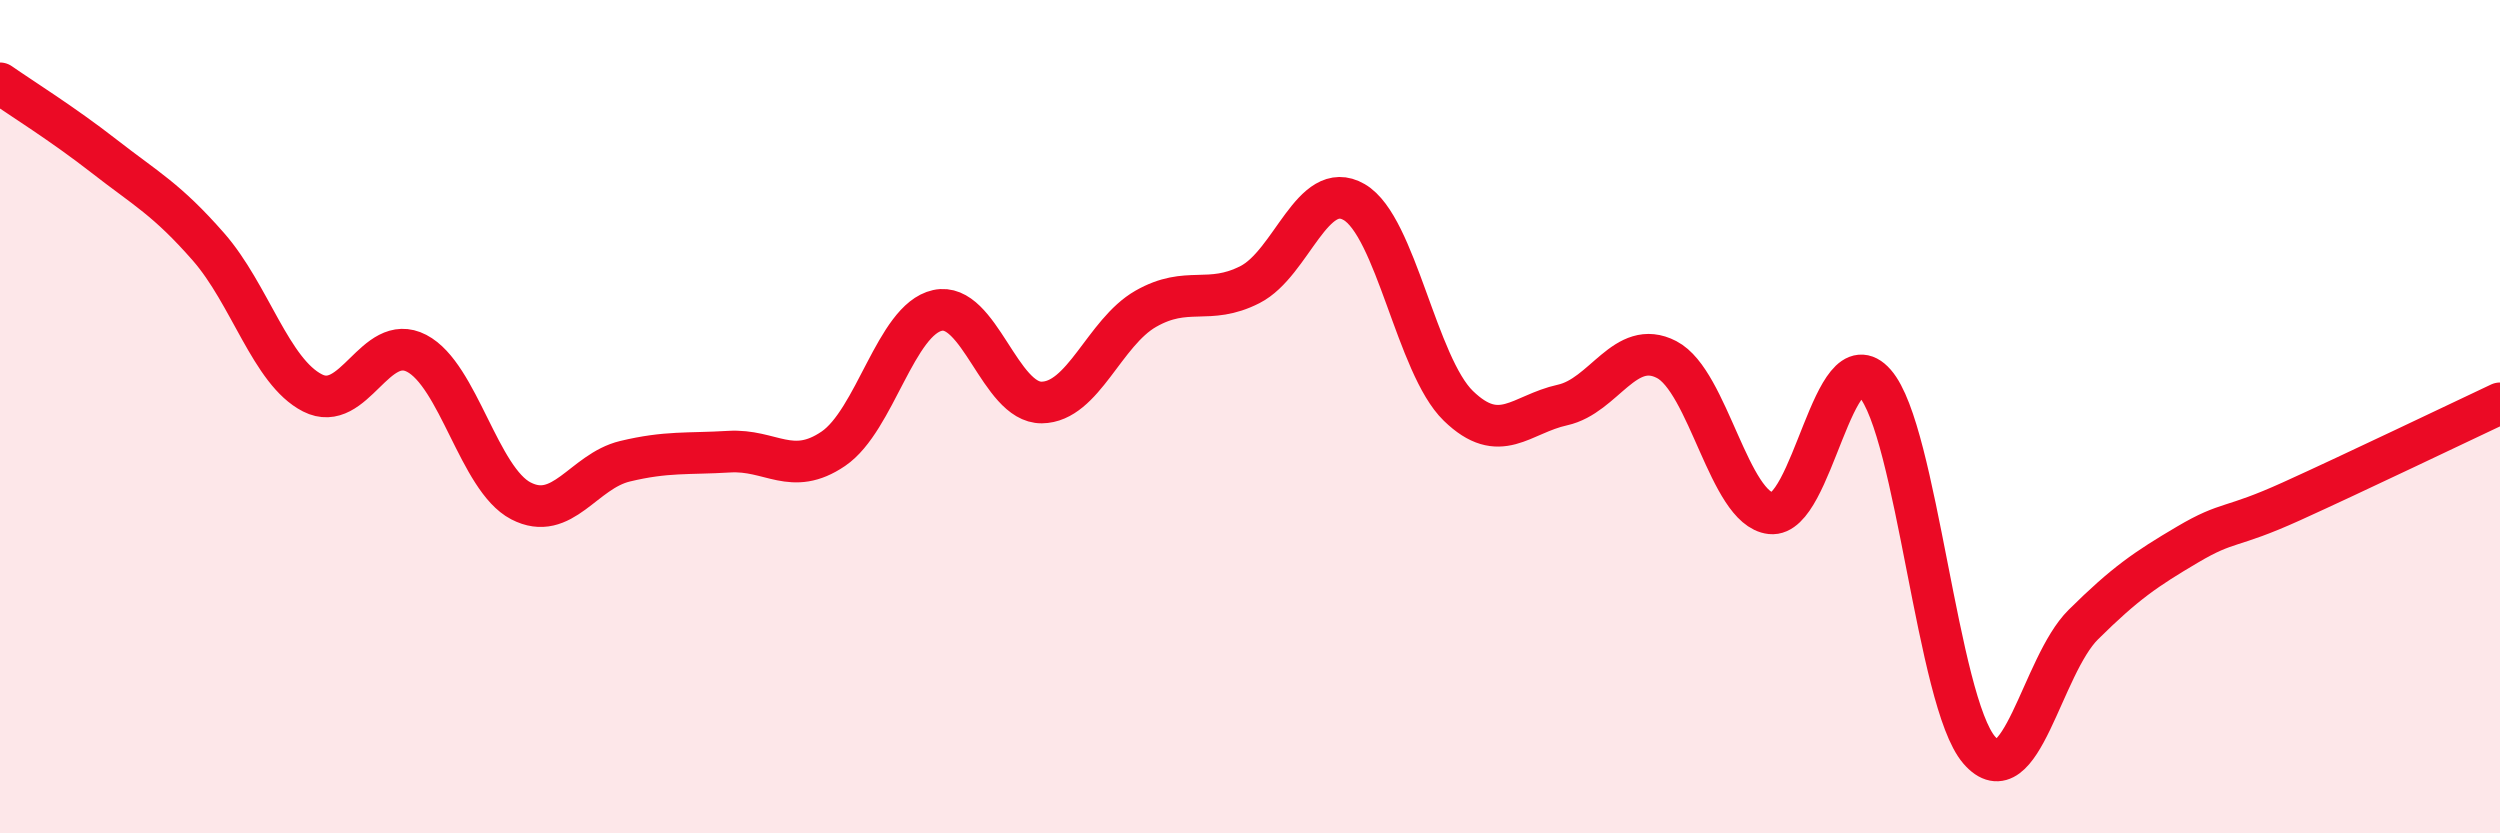 
    <svg width="60" height="20" viewBox="0 0 60 20" xmlns="http://www.w3.org/2000/svg">
      <path
        d="M 0,2 C 0.5,2.35 1.5,2.97 2.5,3.75 C 3.5,4.53 4,4.78 5,5.92 C 6,7.06 6.5,8.92 7.5,9.43 C 8.5,9.94 9,7.96 10,8.48 C 11,9 11.5,11.5 12.5,12.02 C 13.5,12.54 14,11.31 15,11.07 C 16,10.83 16.5,10.9 17.5,10.84 C 18.5,10.78 19,11.45 20,10.77 C 21,10.09 21.5,7.67 22.5,7.45 C 23.5,7.23 24,9.67 25,9.66 C 26,9.65 26.5,7.98 27.5,7.41 C 28.5,6.84 29,7.34 30,6.83 C 31,6.32 31.5,4.27 32.5,4.85 C 33.5,5.43 34,8.77 35,9.74 C 36,10.71 36.5,9.94 37.5,9.72 C 38.5,9.5 39,8.11 40,8.63 C 41,9.15 41.5,12.21 42.5,12.32 C 43.5,12.43 44,8.06 45,9.2 C 46,10.34 46.5,16.84 47.5,18 C 48.5,19.16 49,15.98 50,14.99 C 51,14 51.5,13.66 52.5,13.07 C 53.5,12.48 53.5,12.71 55,12.03 C 56.5,11.35 59,10.15 60,9.68L60 20L0 20Z"
        fill="#EB0A25"
        opacity="0.1"
        stroke-linecap="round"
        stroke-linejoin="round"
      />
      <path
        d="M 0,2 C 0.5,2.35 1.5,2.97 2.5,3.75 C 3.5,4.53 4,4.78 5,5.92 C 6,7.06 6.5,8.92 7.5,9.43 C 8.5,9.94 9,7.96 10,8.48 C 11,9 11.5,11.5 12.5,12.02 C 13.5,12.54 14,11.31 15,11.07 C 16,10.83 16.5,10.9 17.5,10.84 C 18.5,10.78 19,11.45 20,10.77 C 21,10.09 21.5,7.67 22.5,7.45 C 23.5,7.23 24,9.67 25,9.66 C 26,9.65 26.5,7.98 27.5,7.41 C 28.5,6.84 29,7.34 30,6.83 C 31,6.32 31.5,4.27 32.5,4.85 C 33.5,5.43 34,8.77 35,9.74 C 36,10.71 36.5,9.94 37.5,9.72 C 38.5,9.5 39,8.11 40,8.63 C 41,9.15 41.5,12.21 42.5,12.32 C 43.5,12.43 44,8.06 45,9.2 C 46,10.34 46.5,16.84 47.5,18 C 48.5,19.16 49,15.98 50,14.99 C 51,14 51.5,13.66 52.5,13.07 C 53.5,12.48 53.5,12.71 55,12.03 C 56.5,11.35 59,10.15 60,9.68"
        stroke="#EB0A25"
        stroke-width="1"
        fill="none"
        stroke-linecap="round"
        stroke-linejoin="round"
      />
    </svg>
  